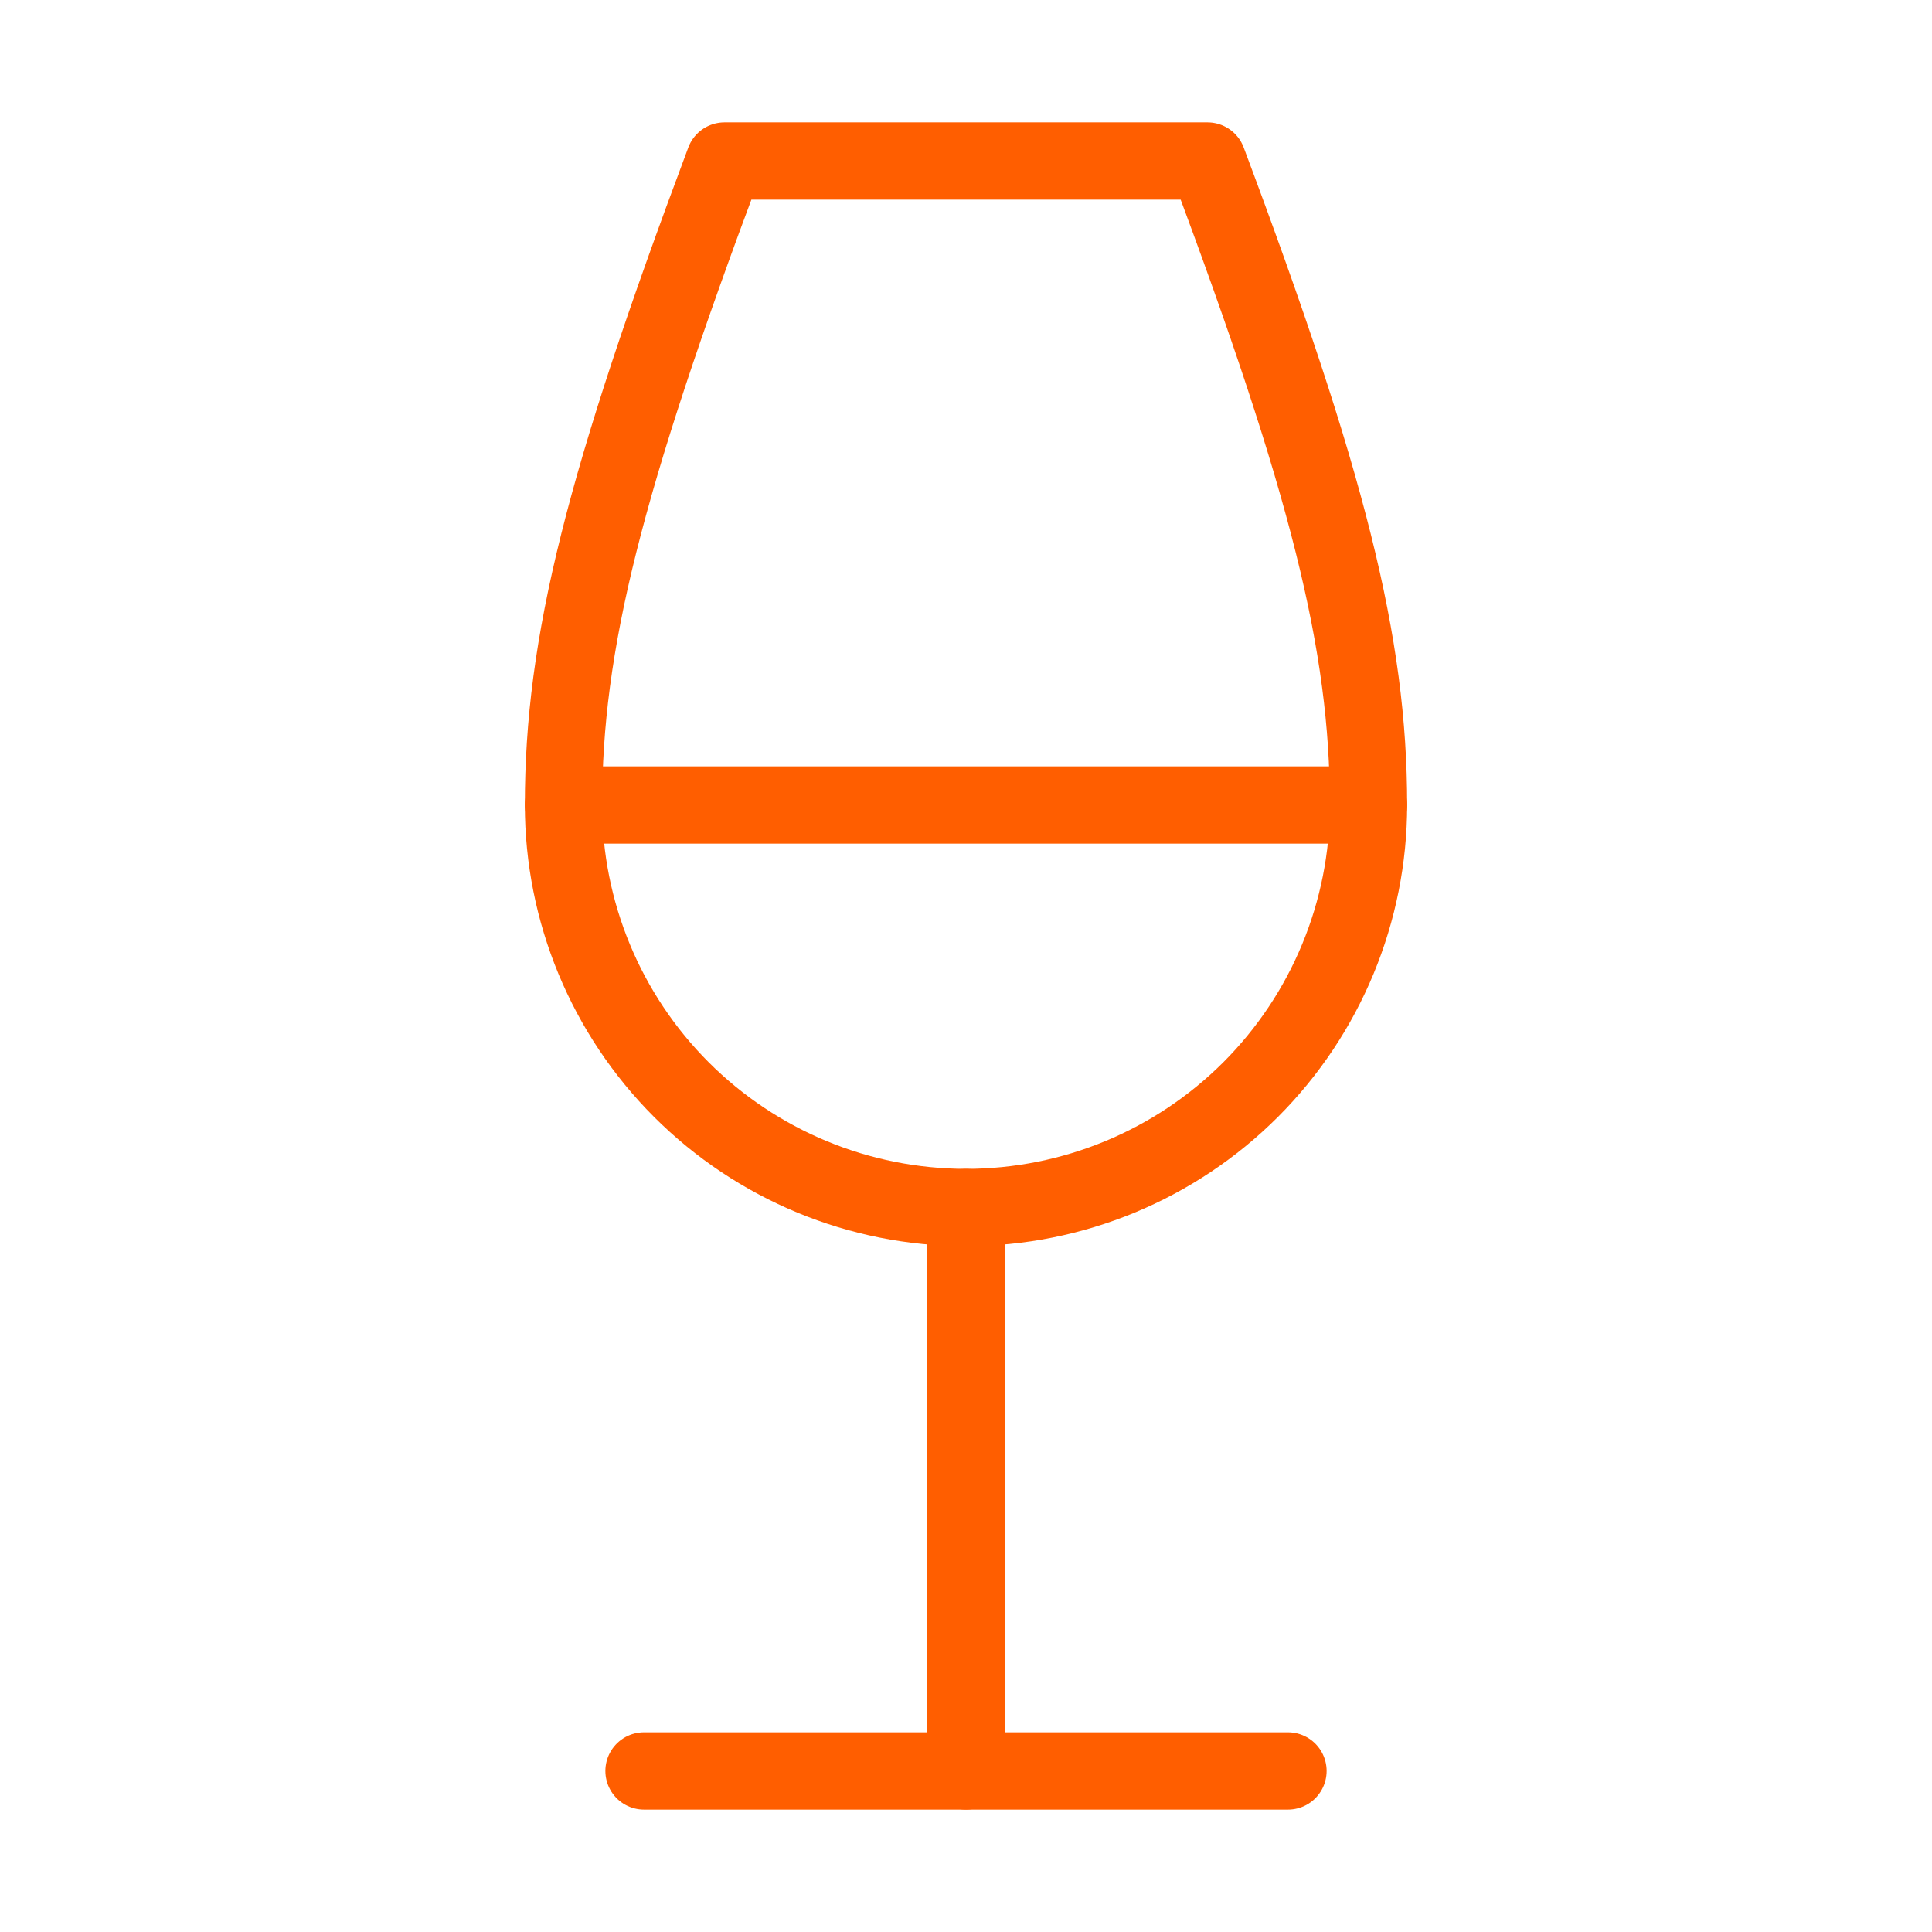 <svg width="50" height="50" viewBox="0 0 50 50" fill="none" xmlns="http://www.w3.org/2000/svg">
<path d="M16.667 45.833H33.333" stroke="#FF5E00" stroke-width="2" stroke-linecap="round" stroke-linejoin="round"/>
<path d="M14.583 20.833H35.417" stroke="#FF5E00" stroke-width="2" stroke-linecap="round" stroke-linejoin="round"/>
<path d="M25 31.25V45.833" stroke="#FF5E00" stroke-width="2" stroke-linecap="round" stroke-linejoin="round"/>
<path d="M25 31.25C27.763 31.25 30.412 30.152 32.366 28.199C34.319 26.245 35.417 23.596 35.417 20.833C35.417 16.667 34.375 12.5 31.25 4.167H18.75C15.625 12.5 14.583 16.667 14.583 20.833C14.583 23.596 15.681 26.245 17.634 28.199C19.588 30.152 22.237 31.25 25 31.25Z" stroke="#FF5E00" stroke-width="2" stroke-linecap="round" stroke-linejoin="round"/>
</svg>
